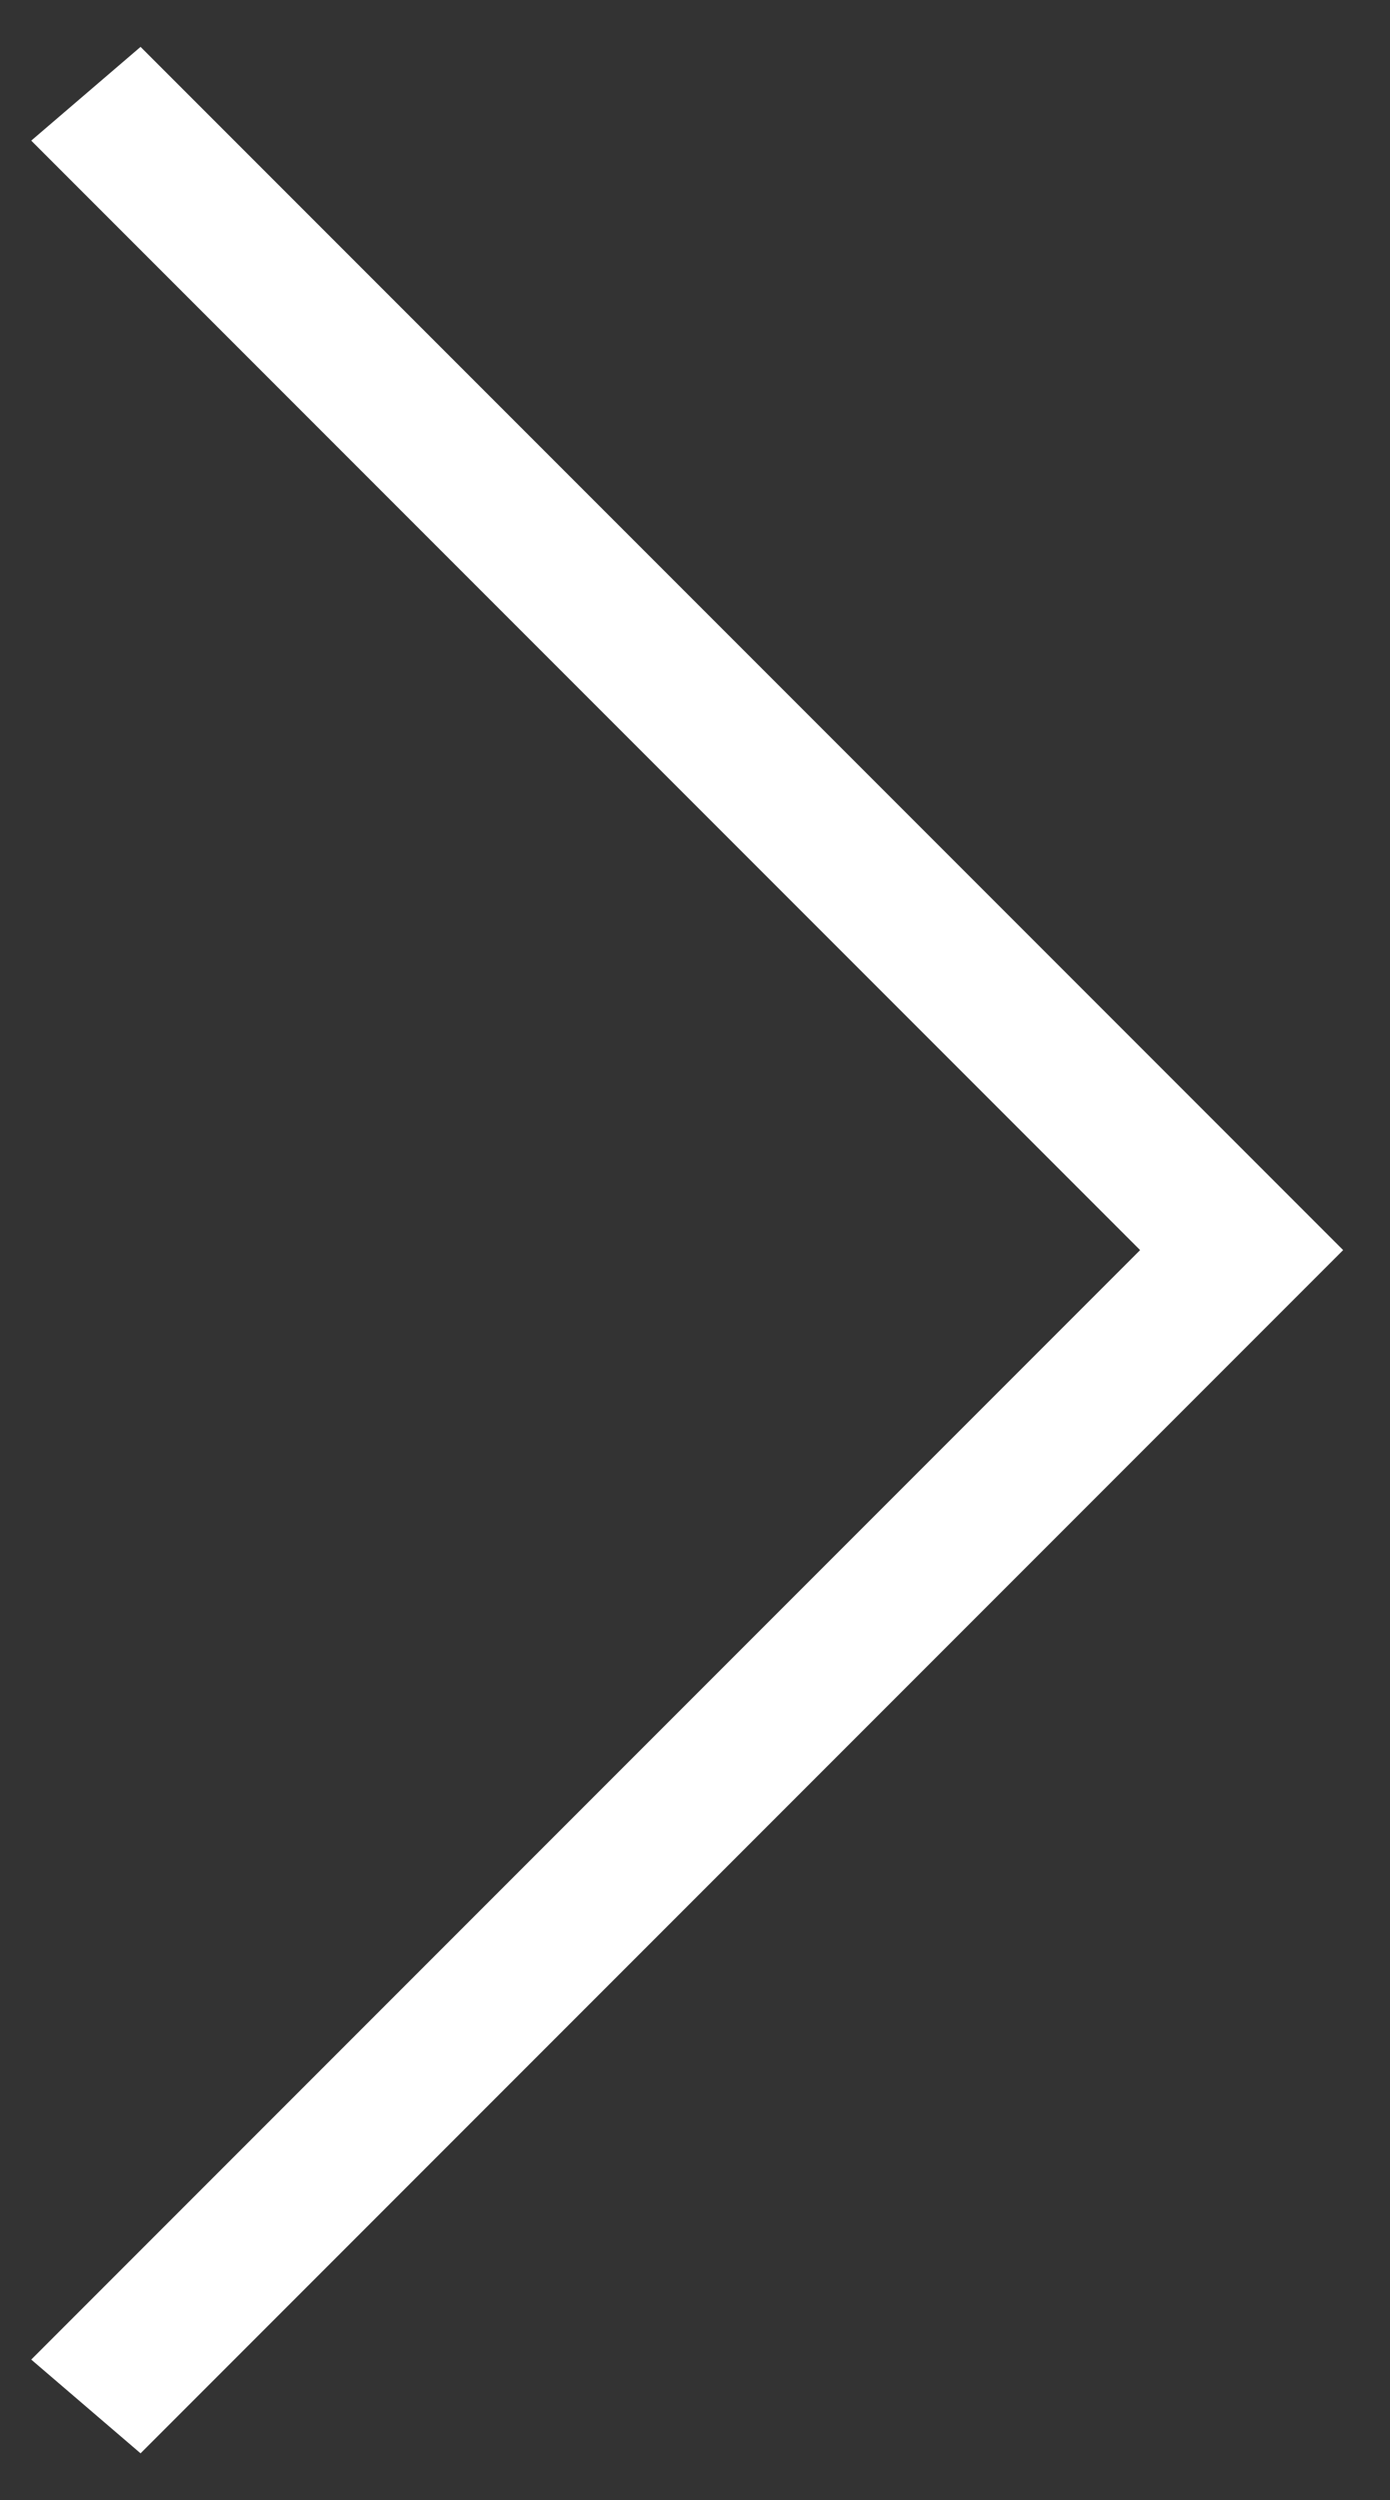 <?xml version="1.0" encoding="utf-8"?>
<!-- Generator: Adobe Illustrator 26.3.1, SVG Export Plug-In . SVG Version: 6.00 Build 0)  -->
<svg version="1.1" id="Layer_1" xmlns="http://www.w3.org/2000/svg" xmlns:xlink="http://www.w3.org/1999/xlink" x="0px" y="0px"
	 viewBox="0 0 8.9 16" style="enable-background:new 0 0 8.9 16;" xml:space="preserve">
<rect x="0" y="0" width="8.9" height="16" fill="#333333" stroke="none"/>
<style type="text/css">
	.st0{fill:#FFFFFF;}
</style>
<g id="Homepage">
	<g id="CHRISTENSEN-Homepage-01" transform="translate(-1134, -2969)">
		<g id="Group-4" transform="translate(994, 2958)">
			<g id="Path-3">
				<polygon class="st0" points="140.9,26.7 140.2,26.1 147.3,19 140.2,11.9 140.9,11.3 148.6,19 				"/>
			</g>
		</g>
	</g>
</g>
</svg>

